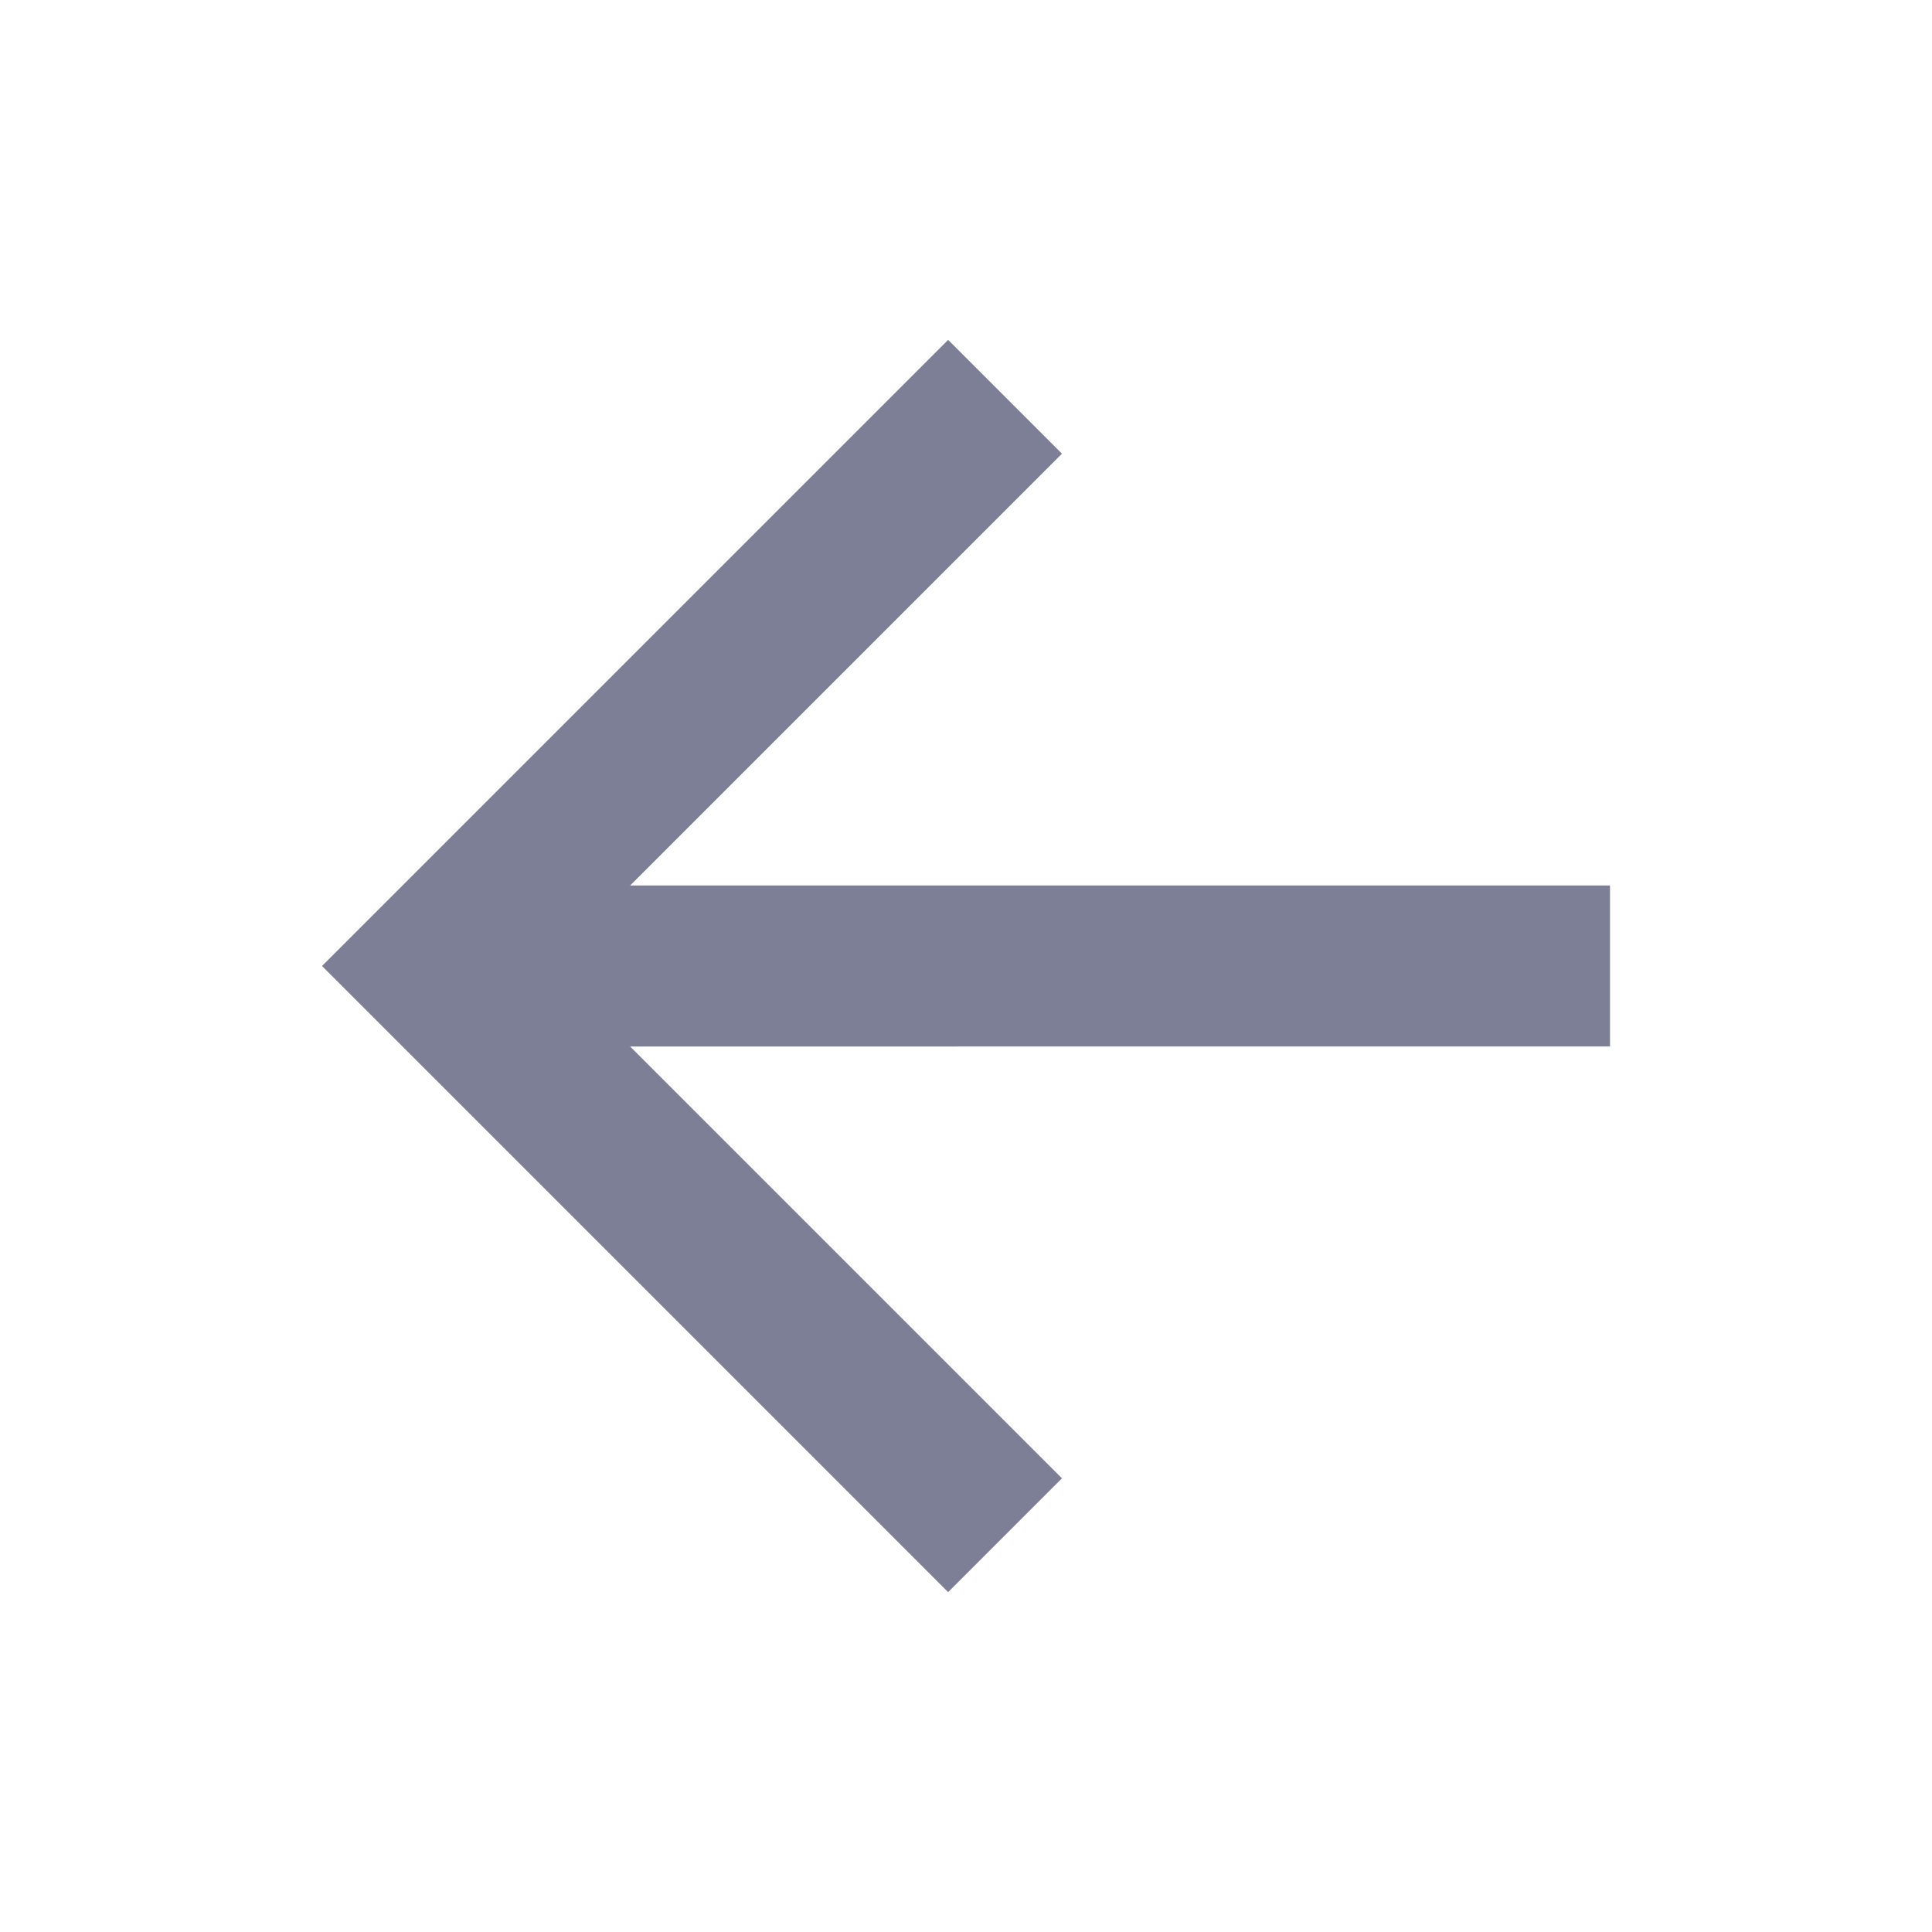 <svg xmlns="http://www.w3.org/2000/svg" viewBox="0 0 24 24" width="24" height="24" class="h-rotate" fill="#7d7f96"><g><path fill="none" d="M0 0h24v24H0z"></path><path d="M7.828 11H20v2H7.828l5.364 5.364-1.414 1.414L4 12l7.778-7.778 1.414 1.414z"></path></g></svg>